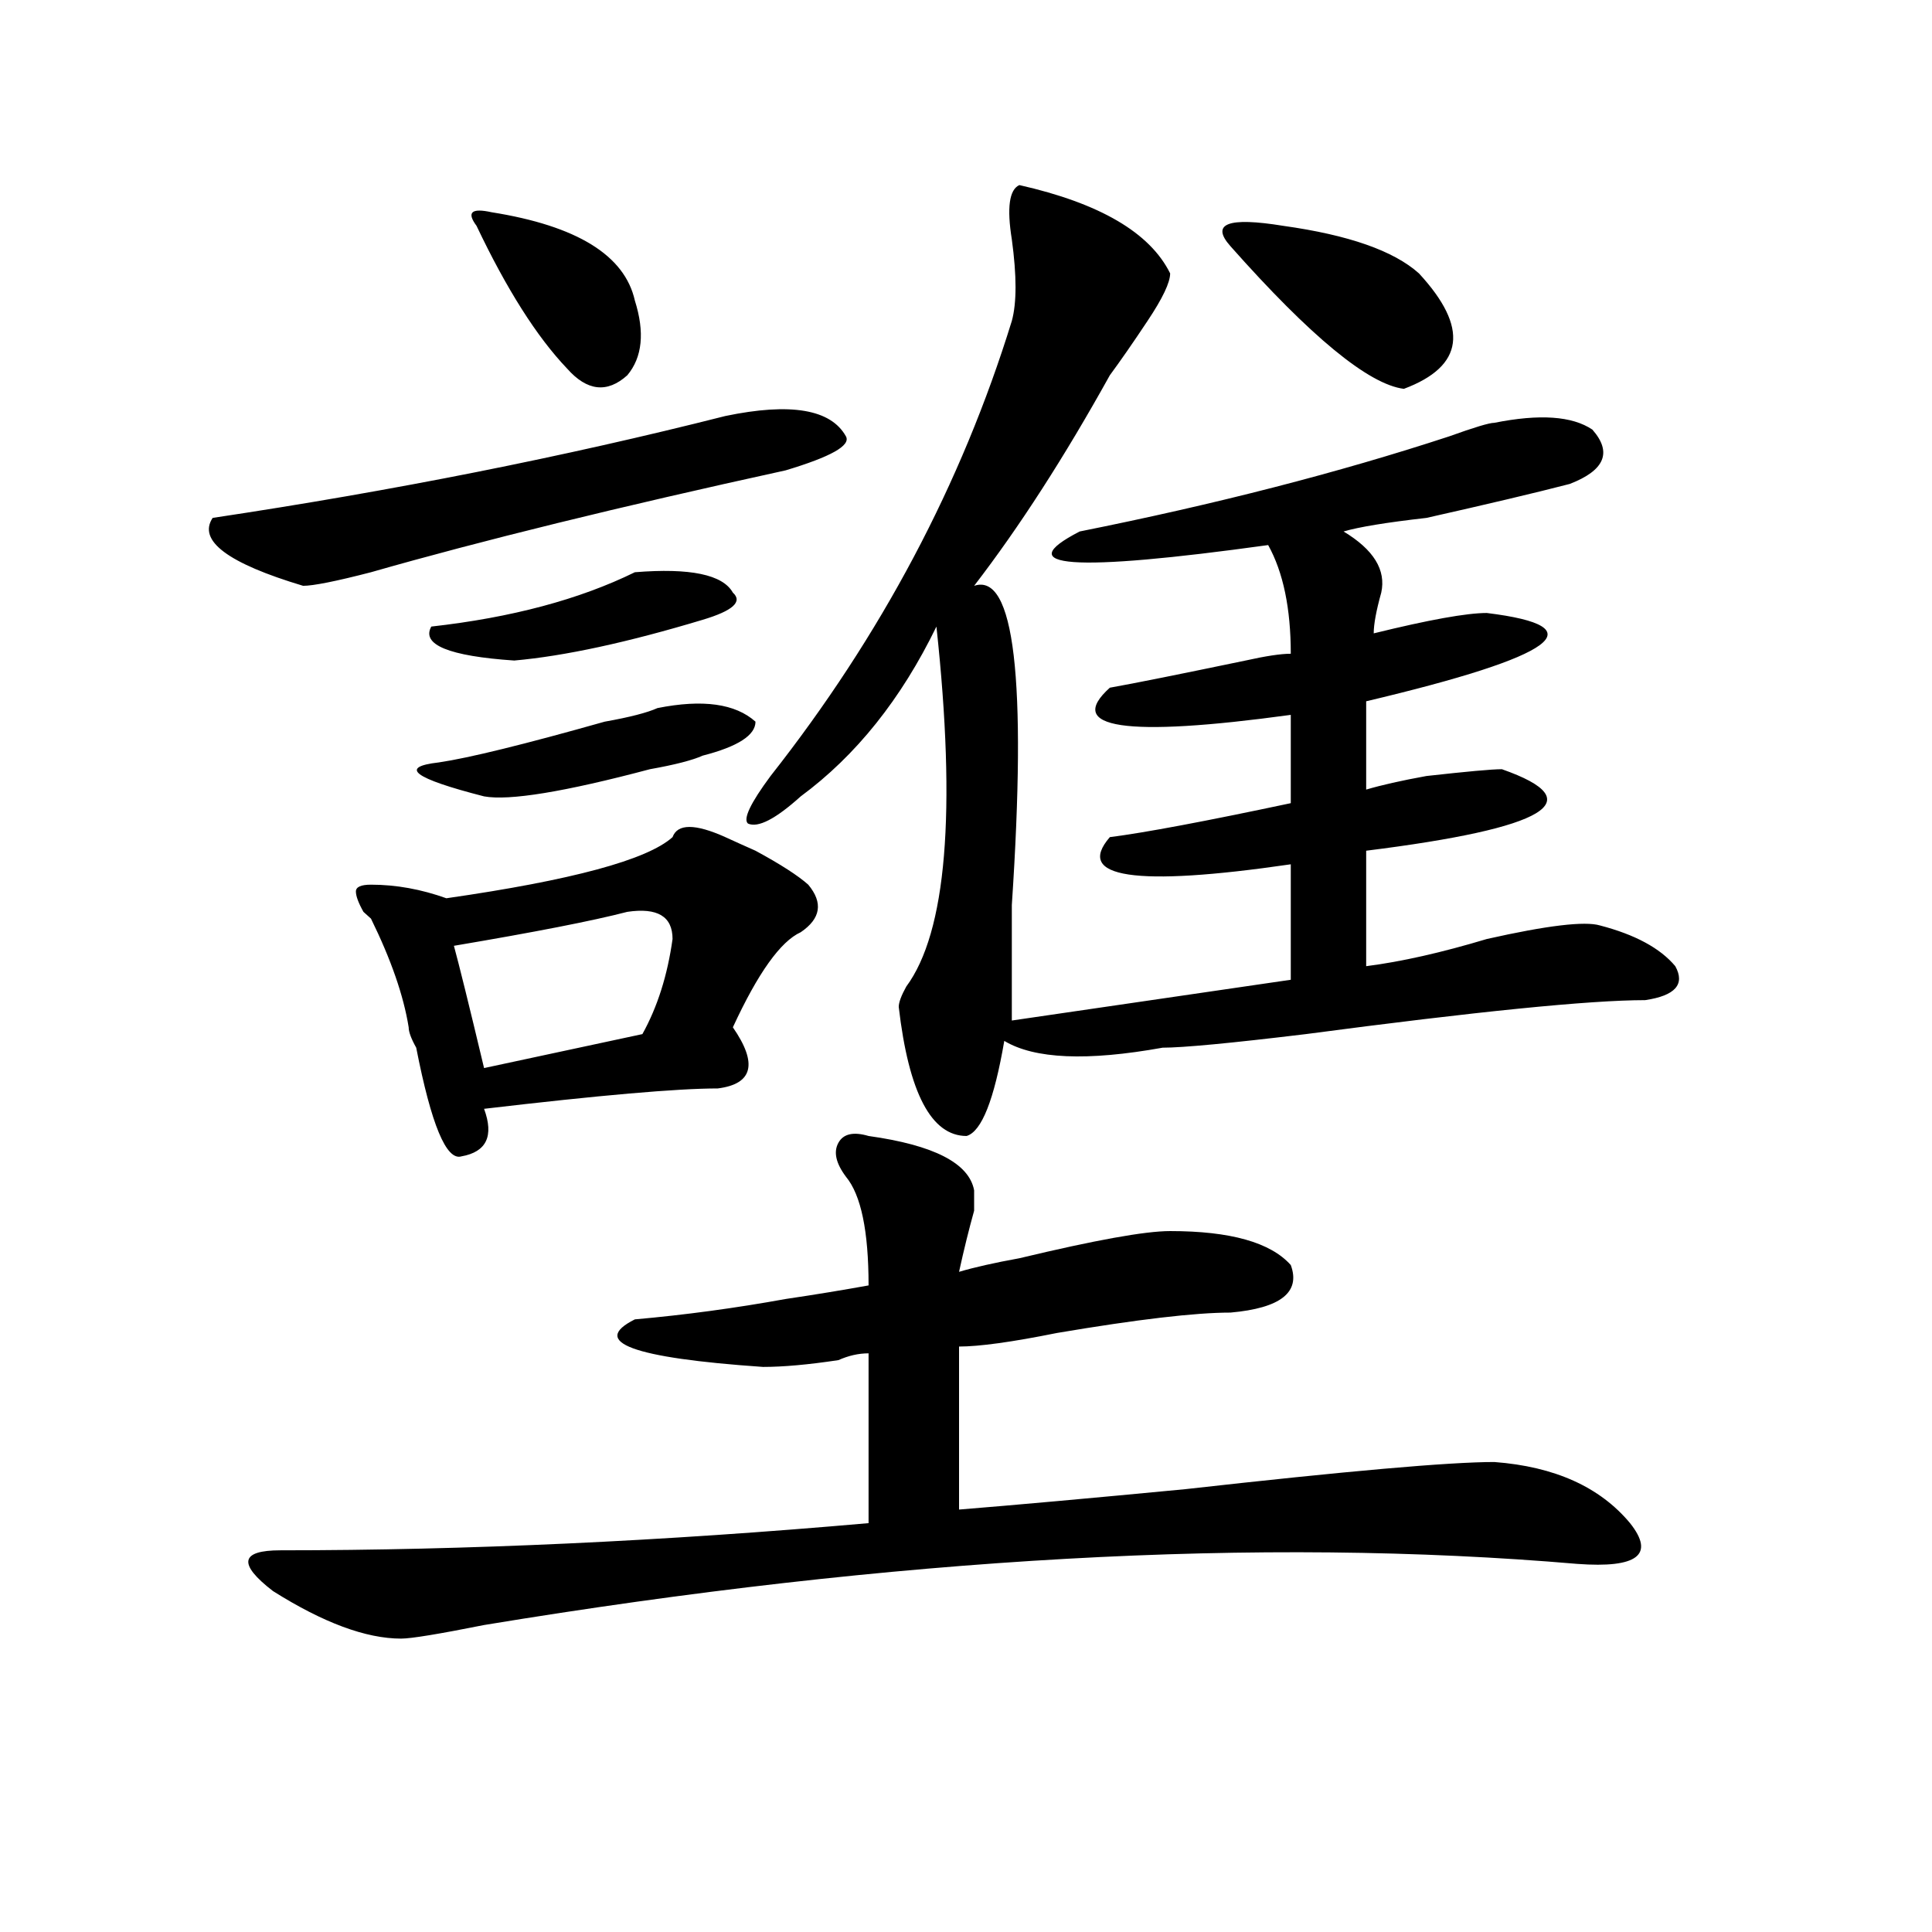 <?xml version="1.0" encoding="utf-8"?>
<!-- Generator: Adobe Illustrator 16.0.0, SVG Export Plug-In . SVG Version: 6.00 Build 0)  -->
<!DOCTYPE svg PUBLIC "-//W3C//DTD SVG 1.1//EN" "http://www.w3.org/Graphics/SVG/1.1/DTD/svg11.dtd">
<svg version="1.1" id="图层_1" xmlns="http://www.w3.org/2000/svg" xmlns:xlink="http://www.w3.org/1999/xlink" x="0px" y="0px"
	 width="1000px" height="1000px" viewBox="0 0 1000 1000" enable-background="new 0 0 1000 1000" xml:space="preserve">
<path d="M375.43,215.328c33.779-7.031,54.633-3.516,62.438,10.547c2.561,4.725-7.805,10.547-31.219,17.578
	c-85.852,18.787-157.436,36.365-214.629,52.734c-18.231,4.725-29.938,7.031-35.121,7.031c-39.023-11.7-54.633-23.4-46.828-35.156
	C203.727,254,292.139,236.422,375.43,215.328z M449.574,587.984c33.779,4.725,52.011,14.063,54.633,28.125c0,2.362,0,5.878,0,10.547
	c-2.622,9.394-5.244,19.94-7.805,31.641c7.805-2.307,18.17-4.669,31.219-7.031c39.023-9.338,64.998-14.063,78.047-14.063
	c31.219,0,52.011,5.878,62.438,17.578c5.183,14.063-5.244,22.303-31.219,24.609c-18.231,0-48.17,3.516-89.754,10.547
	c-23.414,4.725-40.365,7.031-50.73,7.031v84.375c28.597-2.307,67.62-5.822,117.07-10.547
	c83.229-9.338,136.582-14.063,159.996-14.063c31.219,2.362,54.633,12.909,70.242,31.641c12.987,16.369,3.902,23.4-27.316,21.094
	c-163.898-14.063-352.553-3.516-565.84,31.641c-23.414,4.669-37.743,7.031-42.926,7.031c-18.231,0-40.365-8.24-66.34-24.609
	c-18.231-14.063-16.951-21.094,3.902-21.094c96.217,0,197.678-4.669,304.383-14.063v-87.891c-5.244,0-10.427,1.209-15.609,3.516
	c-15.609,2.362-28.658,3.516-39.023,3.516c-67.682-4.669-89.754-12.854-66.34-24.609c25.975-2.307,52.011-5.822,78.047-10.547
	c15.609-2.307,29.877-4.669,42.926-7.031c0-28.125-3.902-46.856-11.707-56.25c-5.244-7.031-6.524-12.854-3.902-17.578
	C436.525,586.831,441.77,585.678,449.574,587.984z M348.113,433.297c2.561-7.031,11.707-7.031,27.316,0
	c5.183,2.362,10.365,4.725,15.609,7.031c12.987,7.031,22.072,12.909,27.316,17.578c7.805,9.394,6.463,17.578-3.902,24.609
	c-10.427,4.725-22.134,21.094-35.121,49.219c12.987,18.787,10.365,29.334-7.805,31.641c-20.854,0-61.157,3.516-120.973,10.547
	c5.183,14.063,1.28,22.303-11.707,24.609c-7.805,2.362-15.609-16.369-23.414-56.25c-2.622-4.669-3.902-8.185-3.902-10.547
	c-2.622-16.369-9.146-35.156-19.512-56.25l-3.902-3.516c-2.622-4.669-3.902-8.185-3.902-10.547c0-2.307,2.561-3.516,7.805-3.516
	c12.987,0,25.975,2.362,39.023,7.031C296.041,455.6,335.064,445.053,348.113,433.297z M340.309,366.5
	c23.414-4.669,40.304-2.307,50.73,7.031c0,7.031-9.146,12.909-27.316,17.578c-5.244,2.362-14.329,4.725-27.316,7.031
	c-44.268,11.756-72.864,16.425-85.852,14.063c-36.463-9.338-44.268-15.216-23.414-17.578c15.609-2.307,44.206-9.338,85.852-21.094
	C325.979,371.225,335.064,368.862,340.309,366.5z M328.602,296.188c28.597-2.307,45.486,1.209,50.73,10.547
	c5.183,4.725,0,9.394-15.609,14.063c-39.023,11.756-71.584,18.787-97.559,21.094c-33.841-2.307-48.17-8.185-42.926-17.578
	C264.822,319.644,299.943,310.25,328.602,296.188z M324.699,471.969c-18.231,4.725-48.17,10.547-89.754,17.578
	c2.561,9.394,7.805,30.487,15.609,63.281l81.949-17.578c7.805-14.063,12.987-30.432,15.609-49.219
	C348.113,474.331,340.309,469.662,324.699,471.969z M254.457,109.859c44.206,7.031,68.9,22.303,74.145,45.703
	c5.183,16.425,3.902,29.334-3.902,38.672c-10.427,9.394-20.854,8.24-31.219-3.516c-15.609-16.369-31.219-40.979-46.828-73.828
	C241.408,109.859,244.03,107.553,254.457,109.859z M527.621,95.797c41.584,9.394,67.62,24.609,78.047,45.703
	c0,4.725-3.902,12.909-11.707,24.609c-7.805,11.756-14.329,21.094-19.512,28.125c-23.414,42.188-46.828,78.553-70.242,108.984
	c20.792-7.031,27.316,48.065,19.512,165.234c0,25.818,0,45.703,0,59.766l144.387-21.094v-59.766
	c-80.669,11.756-111.888,7.031-93.656-14.063c18.17-2.307,49.389-8.185,93.656-17.578v-45.703
	c-85.852,11.756-117.07,7.031-93.656-14.063c12.987-2.307,36.401-7.031,70.242-14.063c10.365-2.307,18.17-3.516,23.414-3.516
	c0-23.4-3.902-42.188-11.707-56.25c-101.461,14.063-134.021,11.756-97.559-7.031c70.242-14.063,133.96-30.432,191.215-49.219
	c12.987-4.669,20.792-7.031,23.414-7.031c23.414-4.669,40.304-3.516,50.73,3.516c10.365,11.756,6.463,21.094-11.707,28.125
	c-18.231,4.725-42.926,10.547-74.145,17.578c-20.854,2.362-35.121,4.725-42.926,7.031c15.609,9.394,22.072,19.94,19.512,31.641
	c-2.622,9.394-3.902,16.425-3.902,21.094c28.597-7.031,48.108-10.547,58.535-10.547c57.193,7.031,36.401,22.303-62.438,45.703
	v45.703c7.805-2.307,18.17-4.669,31.219-7.031c20.792-2.307,33.779-3.516,39.023-3.516c46.828,16.425,23.414,30.487-70.242,42.188
	v59.766c18.17-2.307,39.023-7.031,62.438-14.063c31.219-7.031,50.73-9.338,58.535-7.031c18.17,4.725,31.219,11.756,39.023,21.094
	c5.183,9.394,0,15.271-15.609,17.578c-28.658,0-87.193,5.878-175.605,17.578c-39.023,4.725-63.779,7.031-74.145,7.031
	c-39.023,7.031-66.34,5.878-81.949-3.516c-5.244,30.487-11.707,46.912-19.512,49.219c-18.231,0-29.938-22.247-35.121-66.797
	c0-2.307,1.28-5.822,3.902-10.547c20.792-28.125,25.975-90.197,15.609-186.328c-18.231,37.519-41.646,66.797-70.242,87.891
	c-13.049,11.756-22.134,16.425-27.316,14.063c-2.622-2.307,1.28-10.547,11.707-24.609c57.193-72.619,98.839-151.172,124.875-235.547
	c2.561-9.338,2.561-23.4,0-42.188C521.097,107.553,522.377,98.159,527.621,95.797z M734.445,141.5
	c25.975,28.125,23.414,48.065-7.805,59.766c-18.231-2.307-48.17-26.916-89.754-73.828c-10.427-11.7-1.342-15.216,27.316-10.547
	C697.982,121.615,721.396,129.8,734.445,141.5z"/>
</svg>
